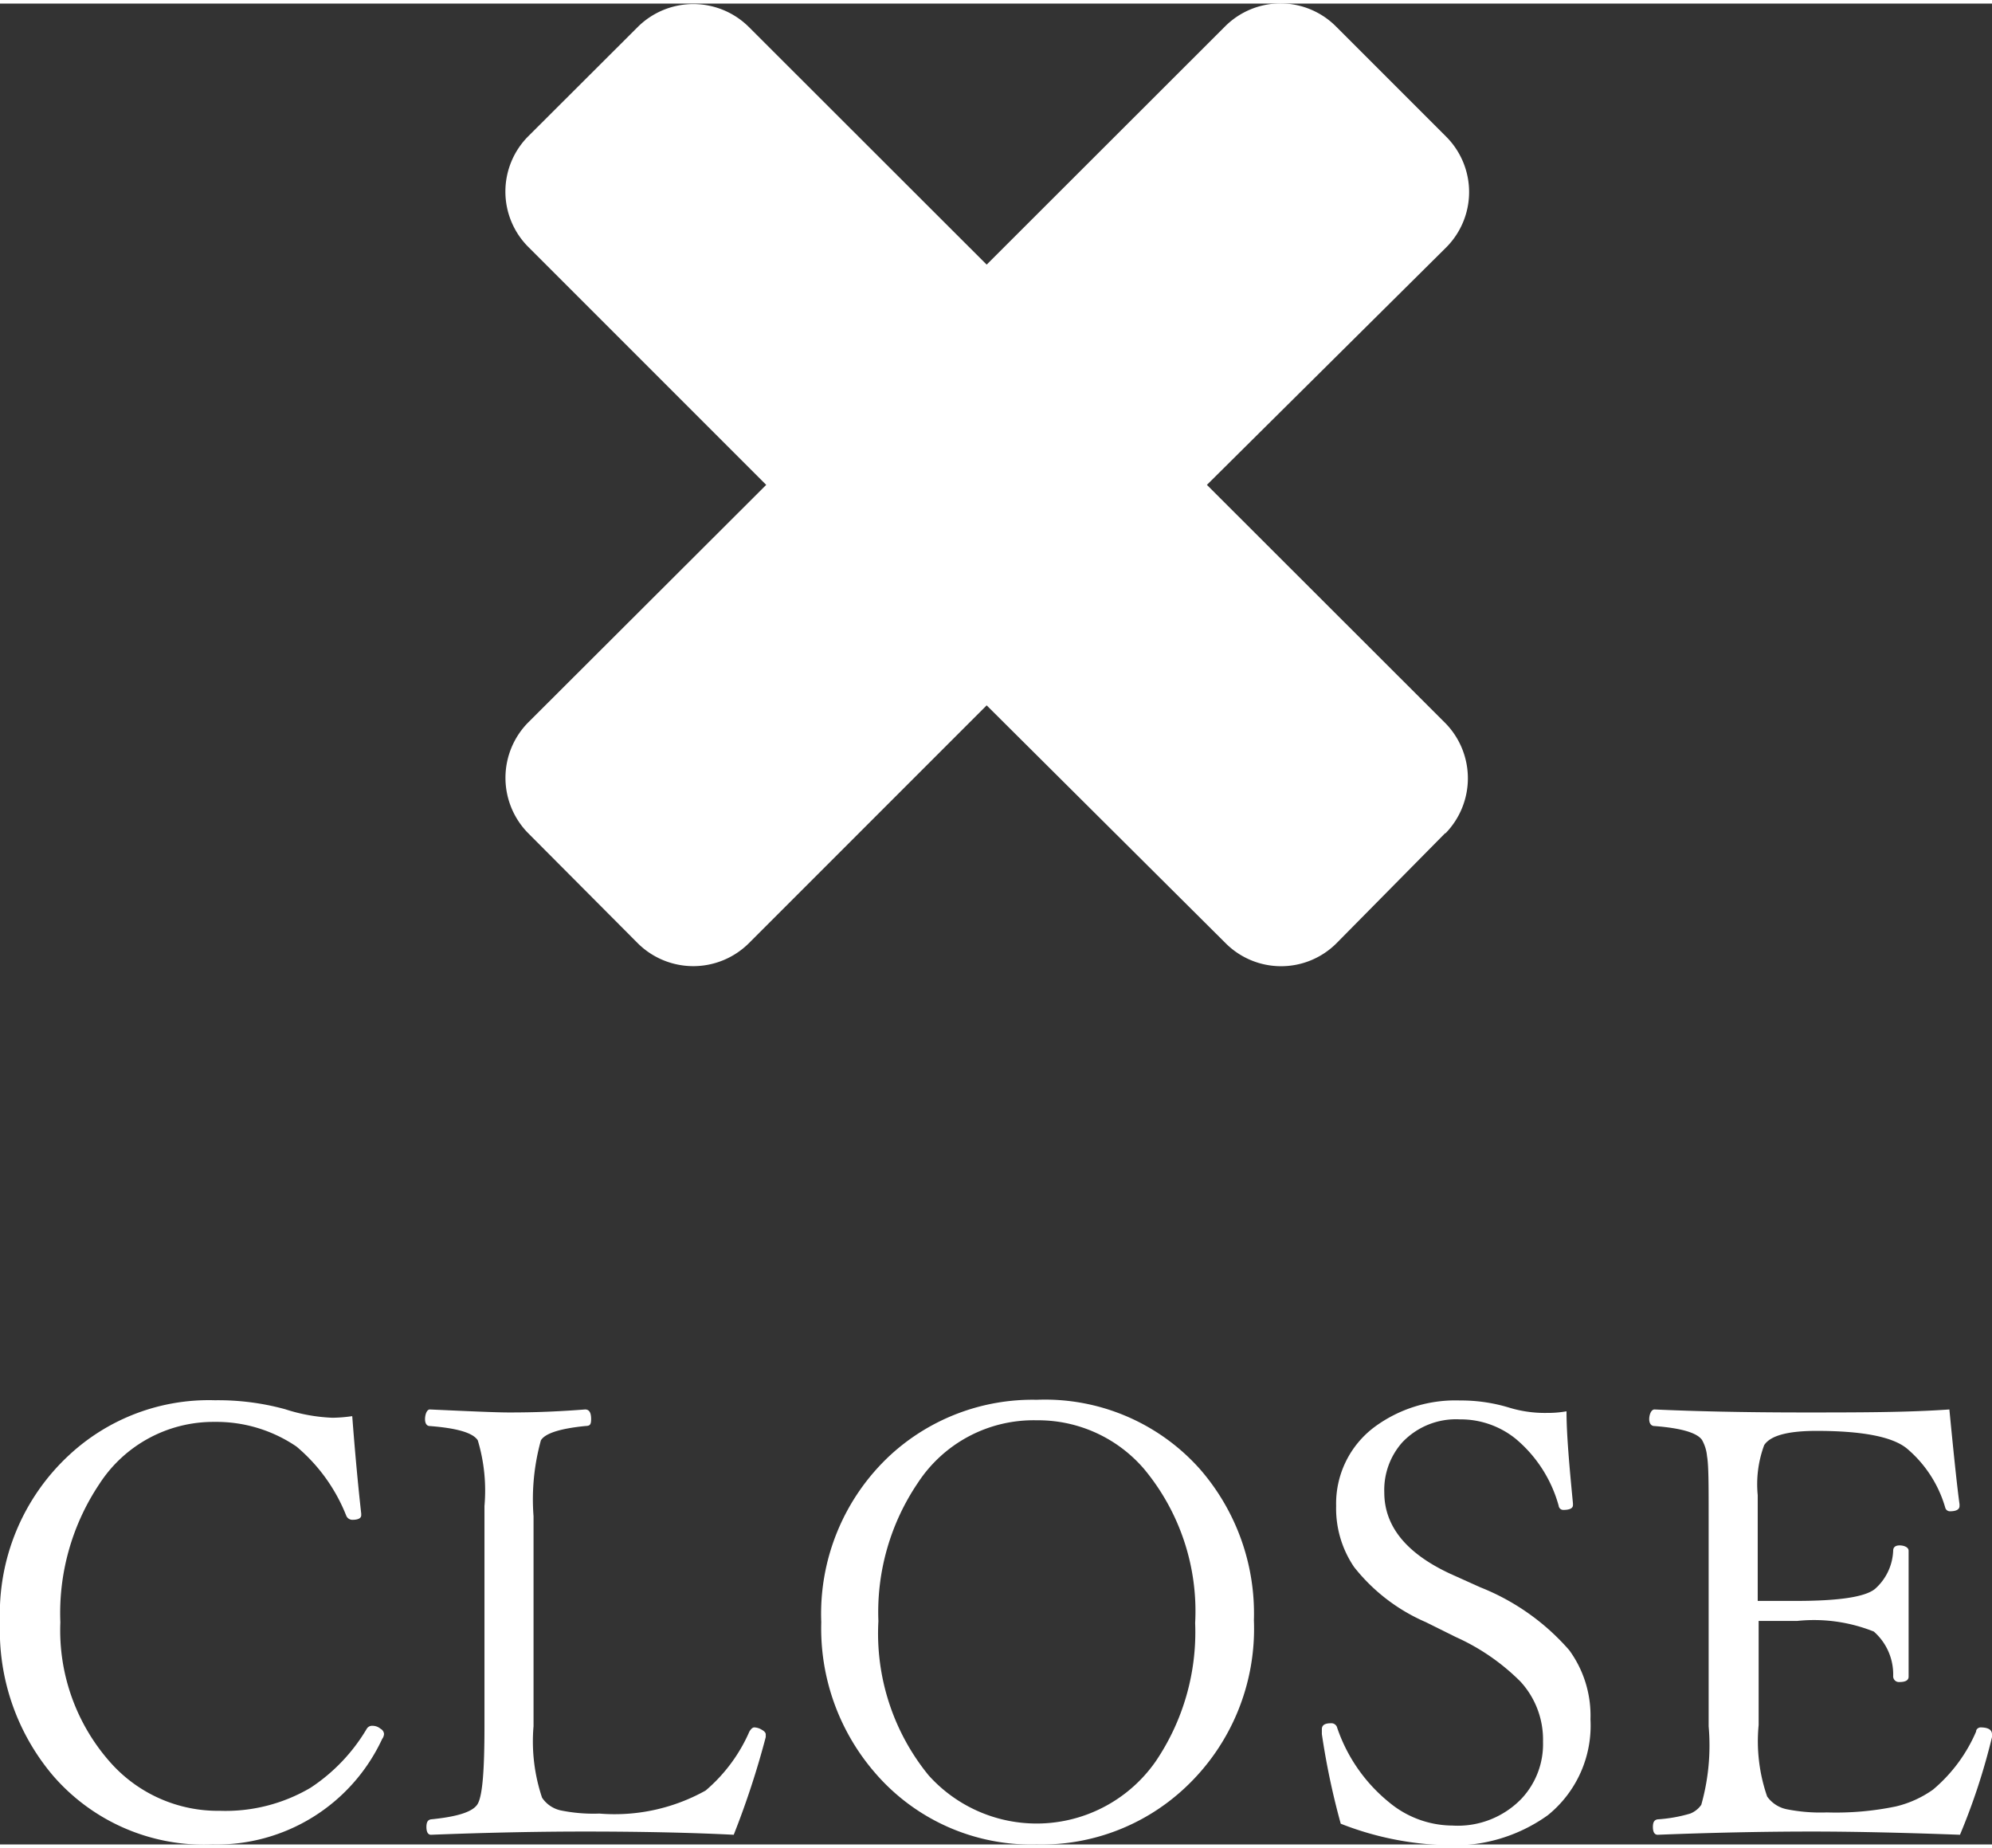 <svg xmlns="http://www.w3.org/2000/svg" viewBox="0 0 86.47 79.9" width="373" height="346"><rect x="0" y="0" width="86.47" height="79.9" fill="#333333" stroke="none"/><defs><style>.cls-1{fill:#fff;}</style></defs><title>アセット 2</title><g id="レイヤー_2" data-name="レイヤー 2"><g id="menu"><path class="cls-1" d="M15.29,61.31q.18,2.36.39,4.23v.07c0,.13-.13.2-.39.2a.29.29,0,0,1-.26-.18,7.54,7.54,0,0,0-2.16-3,6.18,6.18,0,0,0-3.56-1.07,5.89,5.89,0,0,0-5,2.7,10.07,10.07,0,0,0-1.69,6A8.63,8.63,0,0,0,4.8,76.35a6.24,6.24,0,0,0,4.75,2.09,7.27,7.27,0,0,0,3.93-1,7.83,7.83,0,0,0,2.44-2.56.27.27,0,0,1,.25-.13.54.54,0,0,1,.35.13.28.28,0,0,1,.15.22.4.4,0,0,1-.08.22A7.92,7.92,0,0,1,9.23,79.9a8.66,8.66,0,0,1-6.94-3A9.74,9.74,0,0,1,0,70.25,9.38,9.38,0,0,1,3,63a8.91,8.91,0,0,1,6.33-2.38,11,11,0,0,1,3.05.39,7.56,7.56,0,0,0,2.05.37A6.35,6.35,0,0,0,15.29,61.31Z"/><path class="cls-1" d="M31.85,79.48q-2.78-.14-6.47-.14-3.09,0-6.67.14c-.13,0-.2-.12-.2-.34s.07-.31.2-.33c1.11-.11,1.77-.31,2-.63s.32-1.44.32-3.41V65.21a7.58,7.58,0,0,0-.29-2.85c-.21-.33-.91-.53-2.08-.62-.14,0-.21-.12-.21-.3s.07-.42.21-.42c1.75.08,2.89.13,3.41.13s1.67,0,3.33-.13c.18,0,.26.14.26.42s-.08.29-.26.3c-1.1.11-1.74.32-1.92.62a9.58,9.58,0,0,0-.32,3.29v9.12a7.68,7.68,0,0,0,.37,3.1,1.31,1.31,0,0,0,.8.55,7.09,7.09,0,0,0,1.69.14,8.1,8.1,0,0,0,4.61-1A7.06,7.06,0,0,0,32.53,75q.11-.18.21-.18a.65.65,0,0,1,.34.11c.11.06.16.13.16.19l0,.12A37,37,0,0,1,31.85,79.48Z"/><path class="cls-1" d="M45,60.6a9,9,0,0,1,7.08,3,9.54,9.54,0,0,1,2.35,6.57,9.44,9.44,0,0,1-3,7.28A9.1,9.1,0,0,1,45,79.9,8.94,8.94,0,0,1,38,76.81a9.57,9.57,0,0,1-2.35-6.56,9.39,9.39,0,0,1,3-7.25A9.13,9.13,0,0,1,45,60.6Zm0,.89a6,6,0,0,0-5.16,2.72,10,10,0,0,0-1.71,6,9.74,9.74,0,0,0,2.18,6.69,6.3,6.3,0,0,0,9.86-.61,10,10,0,0,0,1.71-6,9.65,9.65,0,0,0-2.22-6.69A6.06,6.06,0,0,0,45,61.49Z"/><path class="cls-1" d="M68,61.1c0,1,.12,2.34.28,4v.07q0,.21-.42.21a.2.2,0,0,1-.2-.18,5.79,5.79,0,0,0-1.87-2.91,3.81,3.81,0,0,0-2.42-.84,3.21,3.21,0,0,0-2.5,1,3.11,3.11,0,0,0-.78,2.17q0,2.2,2.86,3.53l1.31.59a10,10,0,0,1,3.86,2.73,4.82,4.82,0,0,1,.92,3,5,5,0,0,1-1.85,4.16,7,7,0,0,1-4.47,1.3A13.42,13.42,0,0,1,58.2,79a32.22,32.22,0,0,1-.82-3.89l0-.21c0-.18.13-.26.39-.26a.26.26,0,0,1,.26.15,7.11,7.11,0,0,0,2.28,3.29,4.33,4.33,0,0,0,2.74,1,3.84,3.84,0,0,0,3-1.17,3.46,3.46,0,0,0,.93-2.47A3.72,3.72,0,0,0,66,72.83a9.4,9.4,0,0,0-2.8-1.93l-1.31-.65a8,8,0,0,1-3.11-2.39A4.52,4.52,0,0,1,58,65.21a4.15,4.15,0,0,1,1.68-3.44,5.91,5.91,0,0,1,3.7-1.14,7.17,7.17,0,0,1,2.13.31,5.29,5.29,0,0,0,1.64.23A4.61,4.61,0,0,0,68,61.1Z"/><path class="cls-1" d="M85.08,79.48c-2.42-.09-4.57-.14-6.43-.14q-3.12,0-6.69.14c-.14,0-.21-.12-.21-.34s.07-.31.21-.33a6.36,6.36,0,0,0,1.41-.25,1.06,1.06,0,0,0,.48-.38,9.49,9.49,0,0,0,.32-3.41V65.65c0-1.35,0-2.22-.07-2.6a1.75,1.75,0,0,0-.22-.71c-.22-.31-.9-.51-2.06-.6-.15,0-.23-.12-.23-.3s.08-.42.23-.42c1.74.08,3.9.13,6.48.13,2.39,0,4.49,0,6.32-.13.21,2.18.36,3.55.44,4.11v.08c0,.15-.14.23-.42.23a.21.21,0,0,1-.2-.16,5.27,5.27,0,0,0-1.67-2.57c-.63-.51-1.94-.76-3.92-.76-1.23,0-2,.2-2.27.62a4.89,4.89,0,0,0-.28,2.17v4.59c.3,0,.85,0,1.66,0,1.86,0,3-.17,3.43-.52a2.33,2.33,0,0,0,.79-1.66c0-.16.11-.23.28-.23s.39.07.39.23c0,1.18,0,2,0,2.55,0,.73,0,1.7,0,2.92,0,.15-.13.23-.39.23a.25.25,0,0,1-.28-.26,2.47,2.47,0,0,0-.84-1.93A7,7,0,0,0,78,70.2c-.54,0-1.09,0-1.66,0v4.52a7.33,7.33,0,0,0,.37,3.1,1.38,1.38,0,0,0,.84.55,7.45,7.45,0,0,0,1.75.14,12.79,12.79,0,0,0,3-.26,4.64,4.64,0,0,0,1.61-.73A6.79,6.79,0,0,0,85.78,75c0-.12.12-.18.19-.18.33,0,.5.1.5.3l0,.12A27.92,27.92,0,0,1,85.08,79.48Z"/><path class="cls-1" d="M62.74,36,58,40.8a3.4,3.4,0,0,1-4.78,0L42.83,30.46,32.49,40.8a3.42,3.42,0,0,1-4.79,0L22.92,36a3.42,3.42,0,0,1,0-4.79L33.26,20.89,22.92,10.55a3.4,3.4,0,0,1,0-4.78L27.7,1a3.42,3.42,0,0,1,4.79,0L42.83,11.33,53.17,1A3.4,3.4,0,0,1,58,1l4.79,4.79a3.4,3.4,0,0,1,0,4.78L52.39,20.89,62.74,31.23a3.42,3.42,0,0,1,0,4.79Z"/></g></g></svg>